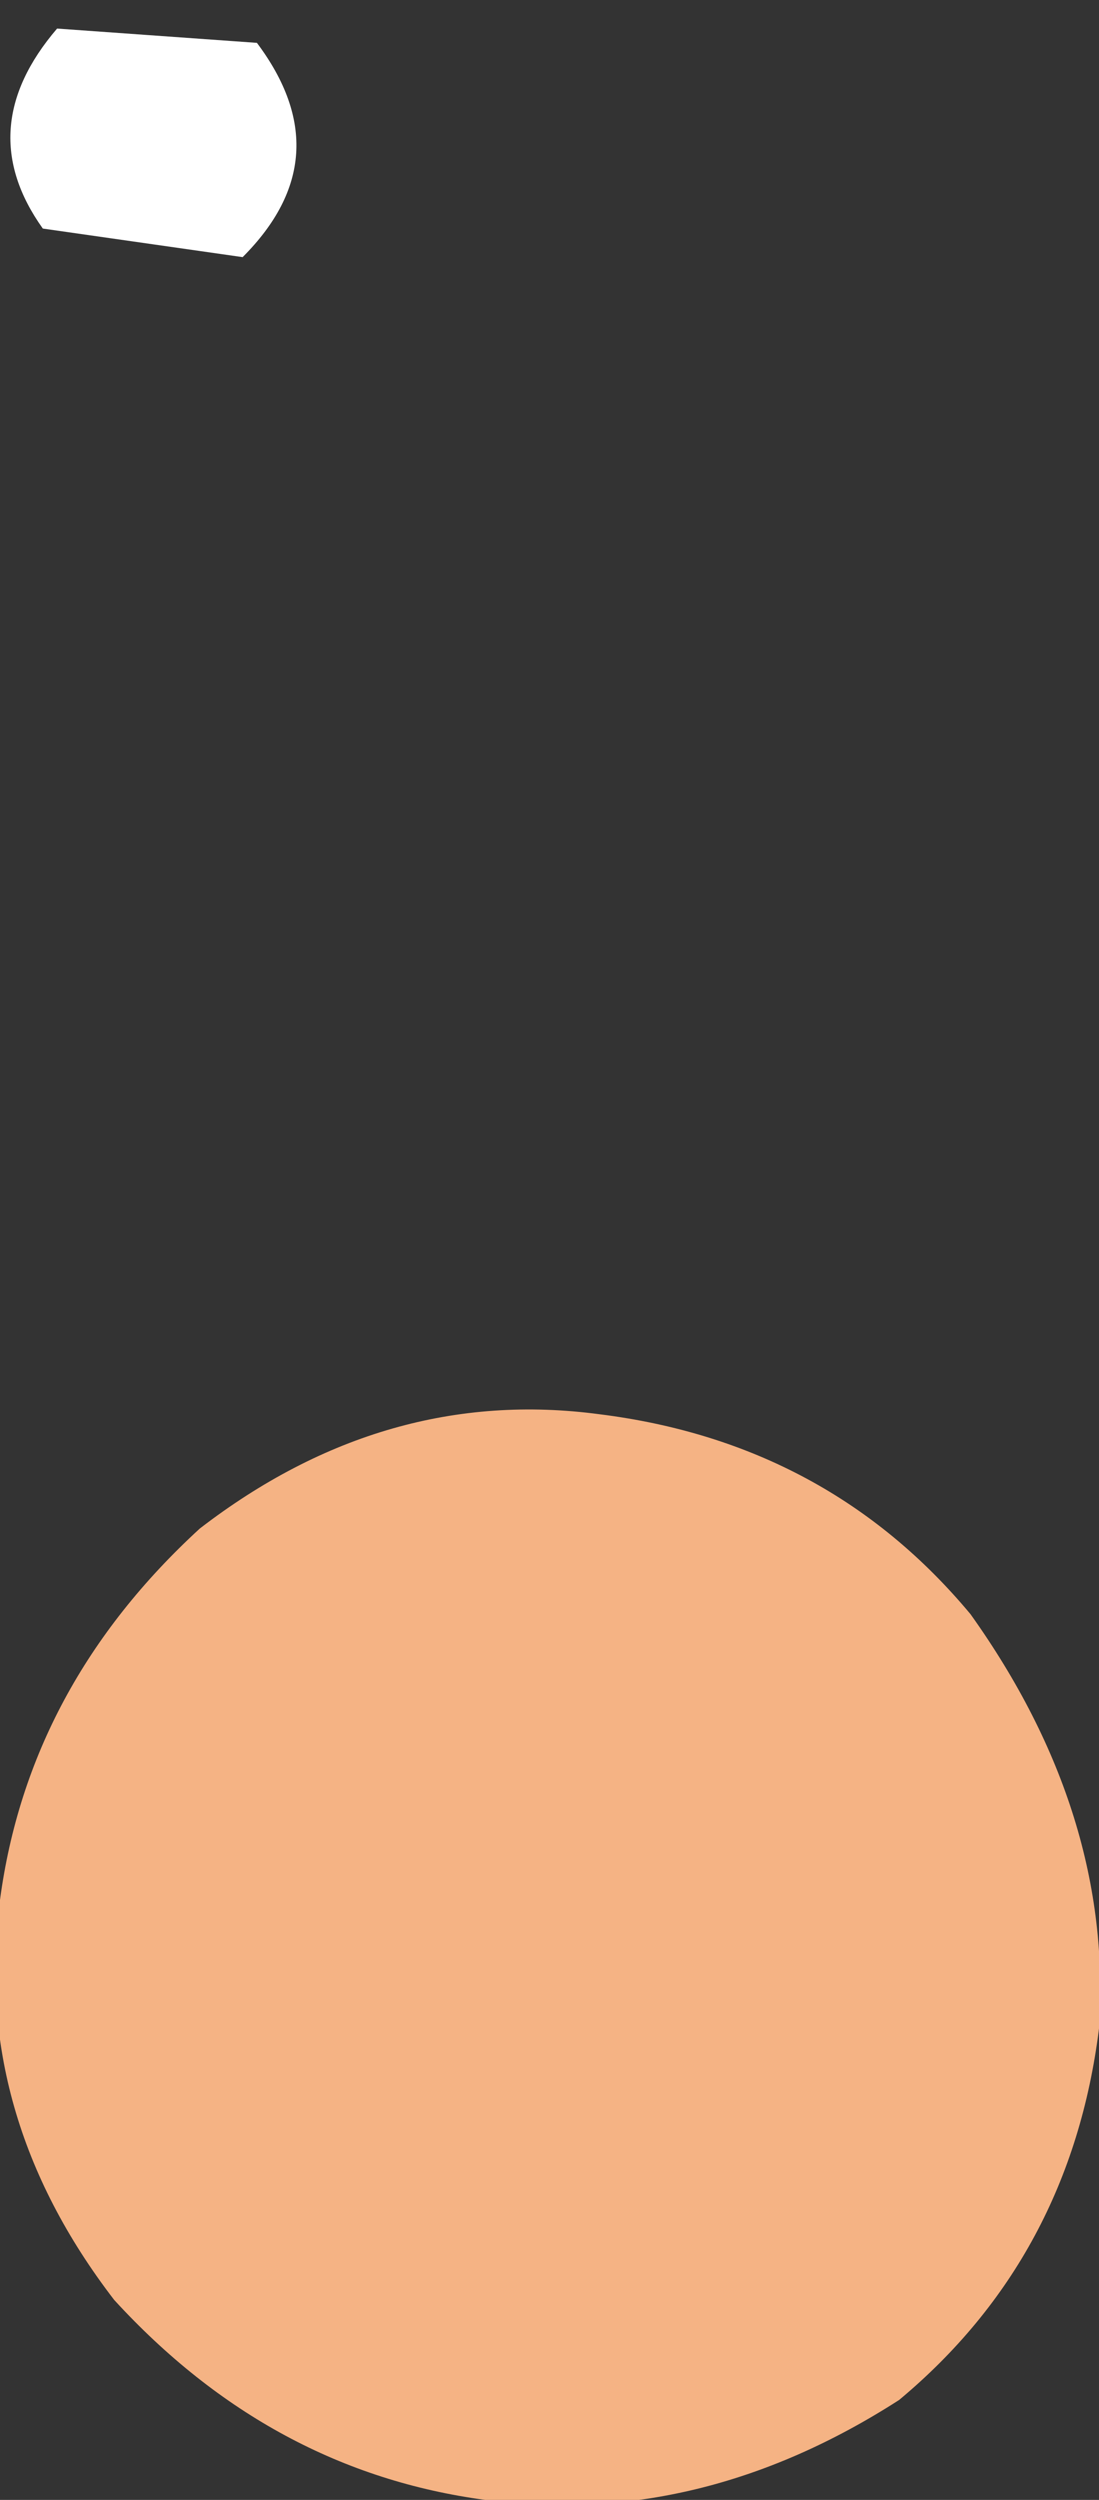 <?xml version="1.0" encoding="UTF-8" standalone="no"?>
<svg xmlns:xlink="http://www.w3.org/1999/xlink" height="8.75px" width="3.85px" xmlns="http://www.w3.org/2000/svg">
  <rect width="100%" height="100%" fill="#333333" stroke="none"/>
  <g transform="matrix(1.0, 0.0, 0.0, 1.0, 3.85, 68.25)">
    <path d="M-3.0 -67.35 L-3.7 -67.45 Q-3.95 -67.8 -3.65 -68.15 L-2.95 -68.1 Q-2.65 -67.7 -3.0 -67.35" fill="#ffffff" fill-rule="evenodd" stroke="none"/>
    <path d="M-0.7 -59.85 Q-1.4 -59.4 -2.15 -59.5 -2.9 -59.6 -3.45 -60.2 -3.95 -60.85 -3.85 -61.6 -3.75 -62.35 -3.15 -62.9 -2.5 -63.4 -1.75 -63.3 -0.95 -63.2 -0.45 -62.6 0.05 -61.9 0.0 -61.15 -0.1 -60.35 -0.7 -59.85" fill="#f5b384" fill-rule="evenodd" stroke="none"/>
  </g>
</svg>
